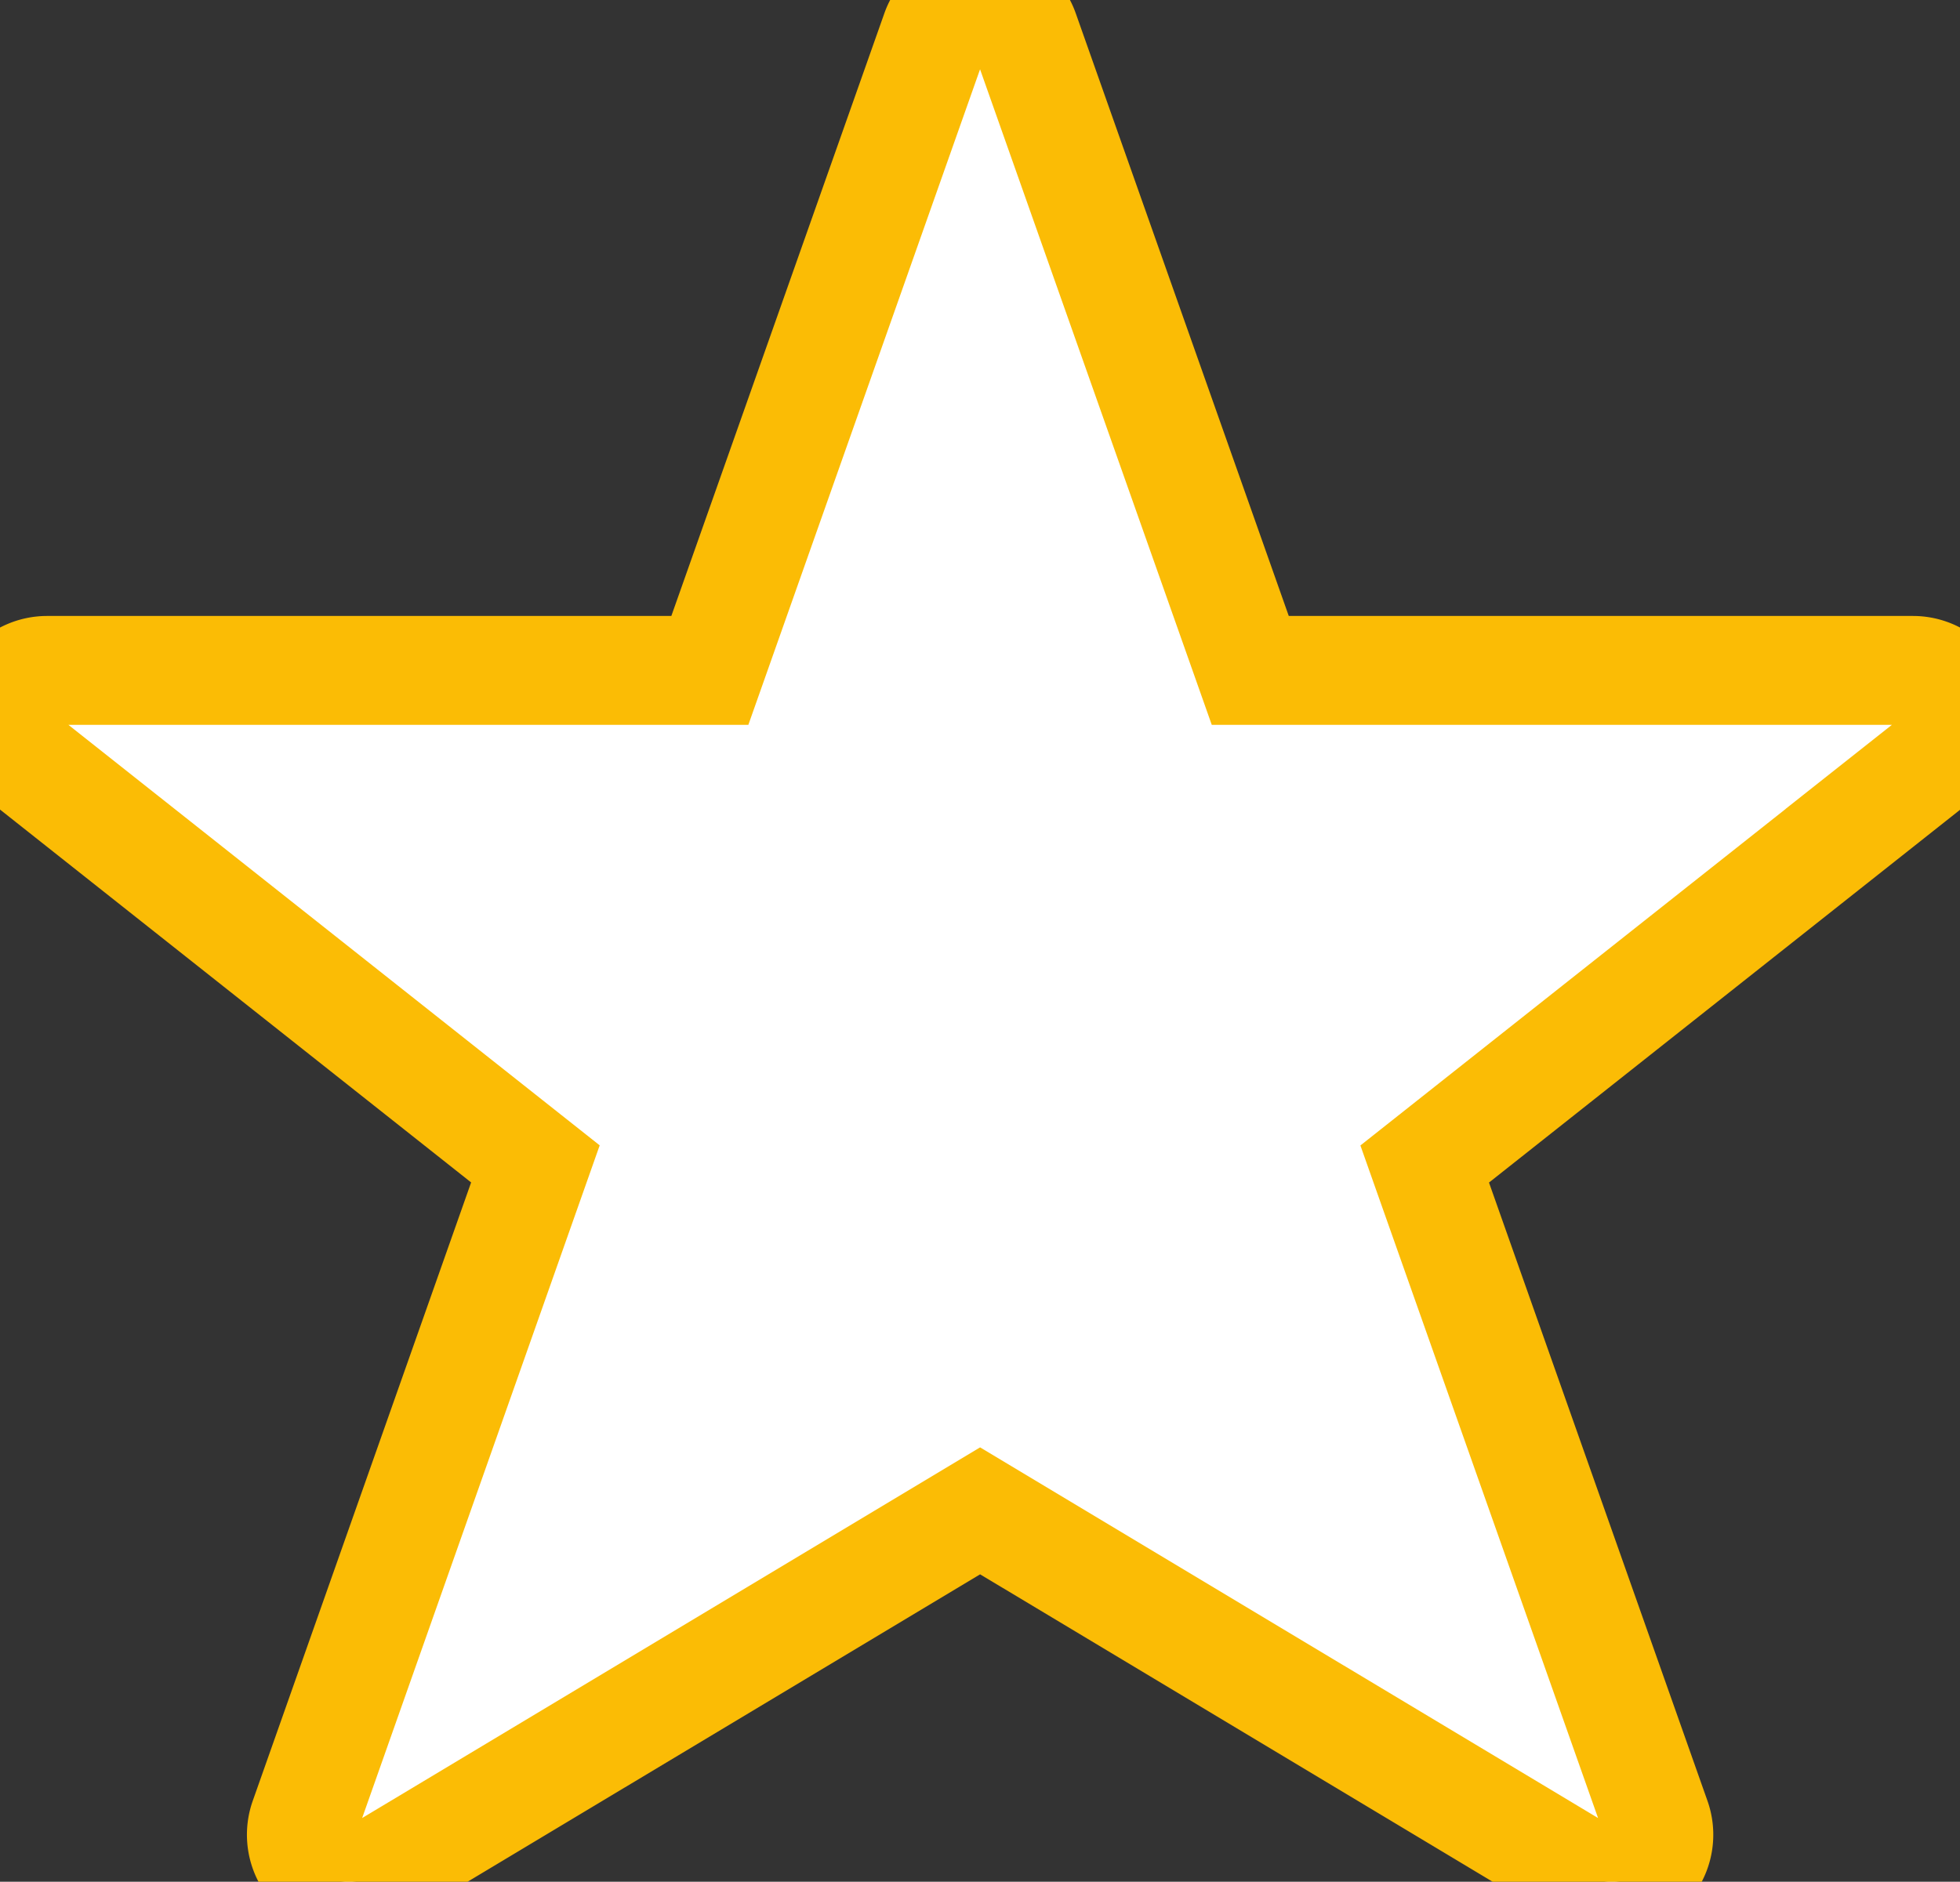 <svg xmlns="http://www.w3.org/2000/svg" width="18" height="17.285" viewBox="0 0 18 17.285">
  <rect x="0" y="0" width="18" height="17.285" fill="#333333" stroke="none"/>
  <path id="star" d="M20.984,10.051a.432.432,0,0,0-.408-.29H14.49L12.416,3.892a.432.432,0,0,0-.815,0L9.527,9.761H3.441a.432.432,0,0,0-.268.771l4.752,3.762L5.8,20.313a.433.433,0,0,0,.63.515l5.579-3.347,5.579,3.347a.433.433,0,0,0,.63-.515l-2.126-6.018,4.753-3.762a.432.432,0,0,0,.14-.481Z" transform="translate(-3.008 -3.603)" stroke="#fbbc05" stroke-width="1" fill="#ffff"/>
</svg>
